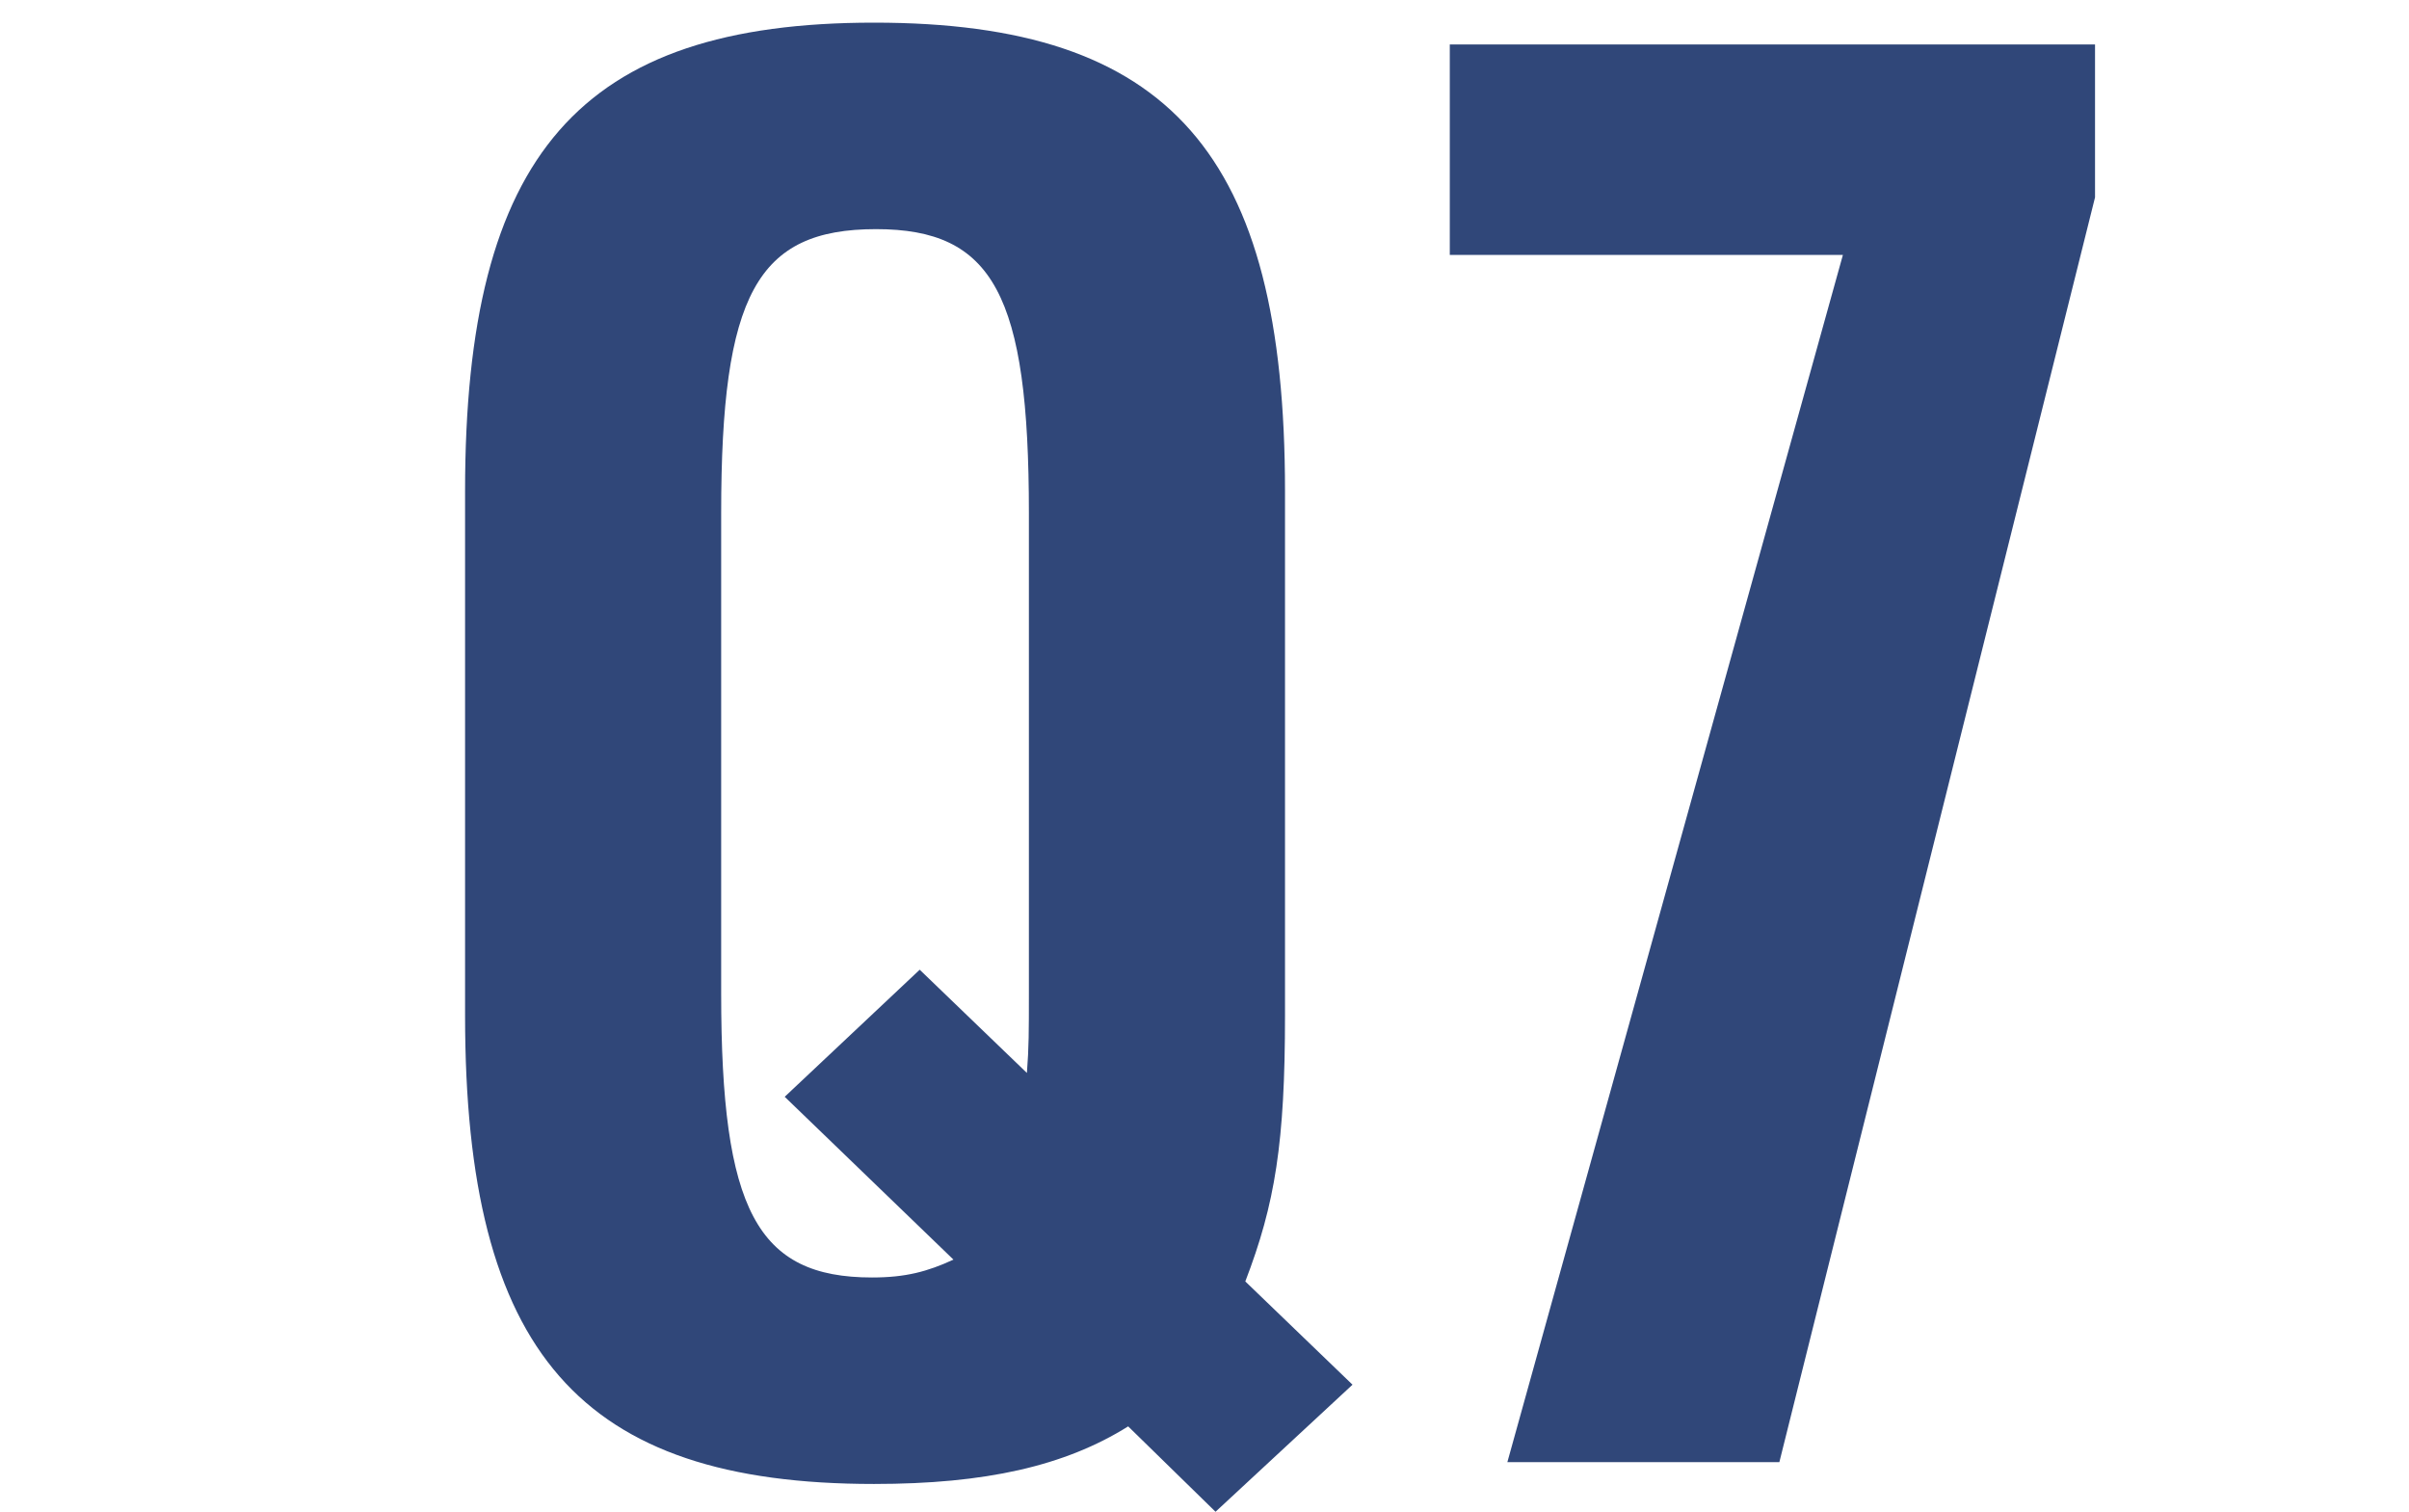 <?xml version="1.0" encoding="utf-8"?>
<!-- Generator: Adobe Illustrator 25.1.0, SVG Export Plug-In . SVG Version: 6.00 Build 0)  -->
<svg version="1.1" xmlns="http://www.w3.org/2000/svg" xmlns:xlink="http://www.w3.org/1999/xlink" x="0px" y="0px" width="290px"
	 height="182px" viewBox="0 0 290 182" style="enable-background:new 0 0 290 182;" xml:space="preserve">
<style type="text/css">
	.st0{fill:#304779;}
</style>
<g id="レイヤー_7">
	<g>
		<path class="st0" d="M135.811,171.698c-7.648,4.78-17.208,6.931-30.592,6.931c-35.372,0-49.233-15.773-49.233-56.403V59.13
			c0-40.63,13.862-56.404,49.233-56.404c35.611,0,49.473,15.774,49.473,56.404v63.096c0,15.296-1.194,22.704-4.78,32.025
			l12.906,12.429l-16.49,15.295L135.811,171.698z M94.464,132.024l16.252-15.296l12.906,12.428c0.239-3.107,0.239-5.02,0.239-9.561
			V61.759c0-26.29-4.302-34.177-18.403-34.177c-14.34,0-18.642,7.887-18.642,34.177v57.837c0,26.051,4.302,34.178,18.164,34.178
			c4.063,0,6.692-0.717,9.799-2.151L94.464,132.024z"/>
		<path class="st0" d="M221.851,30.689h-47.322V5.355h77.675v18.403L214.203,176H181.46L221.851,30.689z"/>
	</g>
</g>
</svg>
